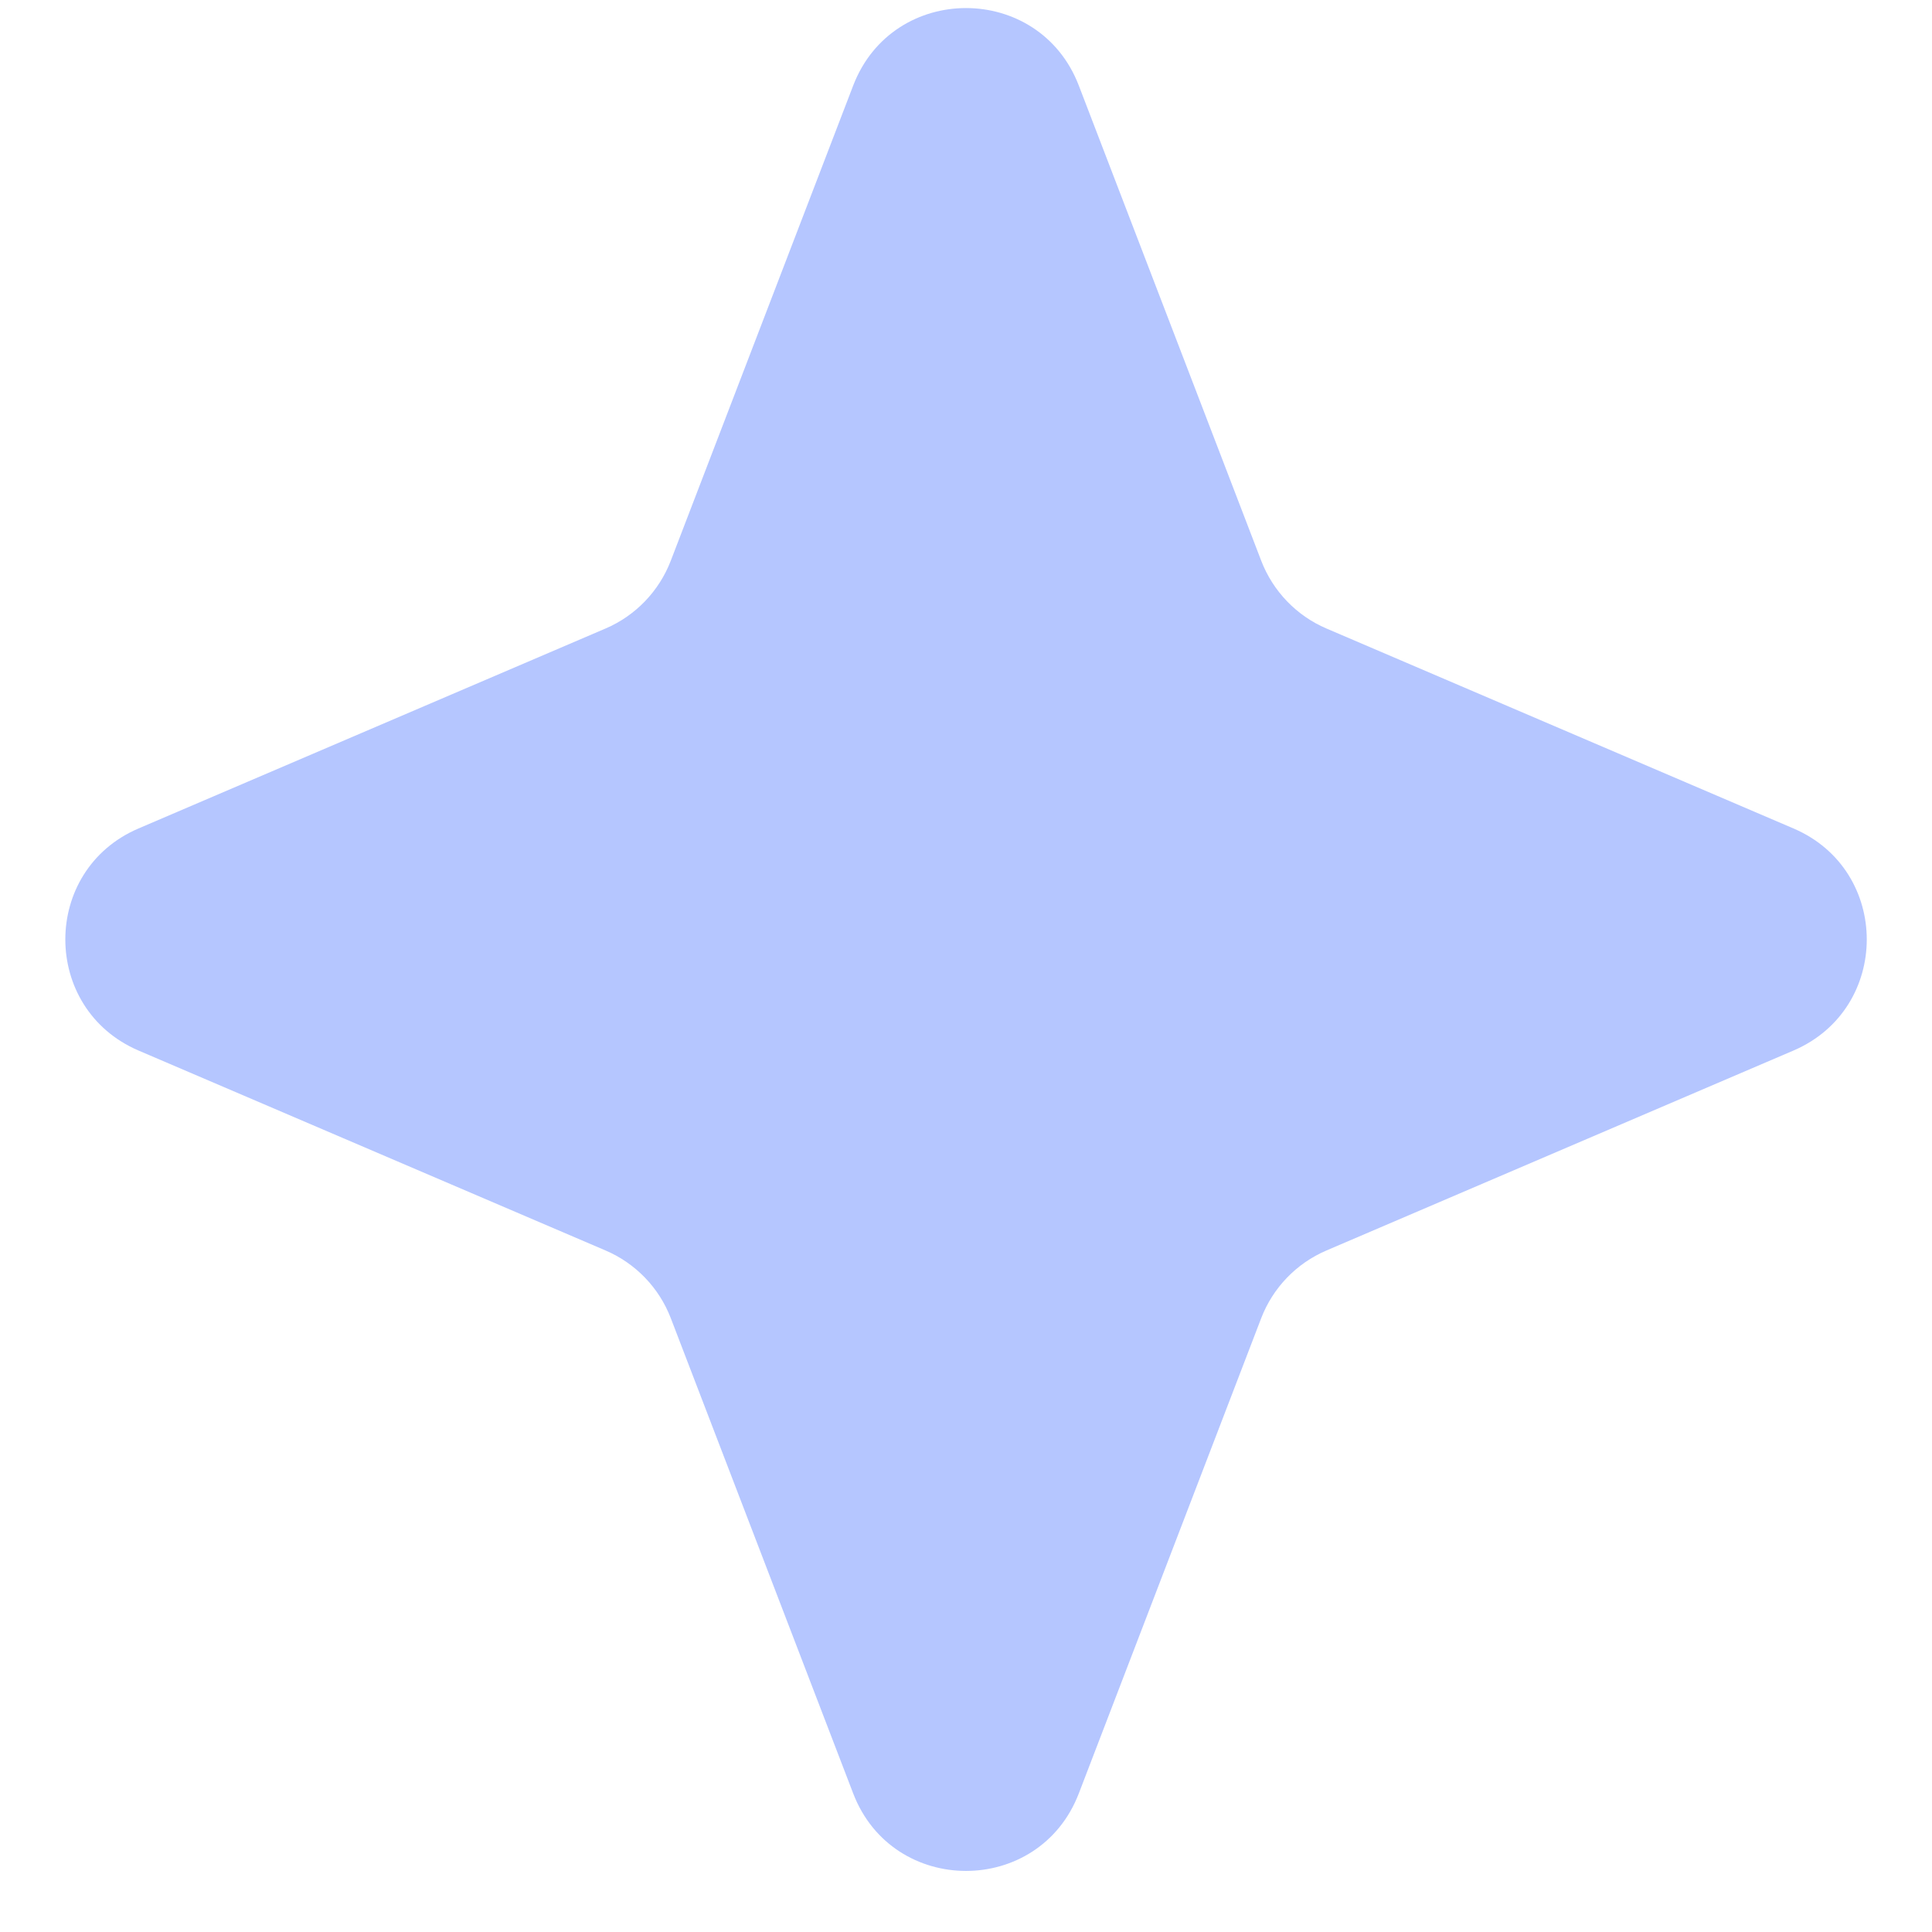 <svg width="16" height="16" viewBox="0 0 16 16" fill="none" xmlns="http://www.w3.org/2000/svg">
<path d="M7.066 0.708C7.395 -0.147 8.605 -0.147 8.934 0.708L10.445 4.644C10.542 4.896 10.737 5.099 10.985 5.205L14.853 6.861C15.662 7.207 15.662 8.353 14.853 8.7L10.985 10.356C10.737 10.462 10.542 10.664 10.445 10.916L8.934 14.853C8.605 15.708 7.395 15.708 7.066 14.853L5.555 10.916C5.458 10.664 5.263 10.462 5.015 10.356L1.147 8.7C0.339 8.353 0.339 7.207 1.147 6.861L5.015 5.205C5.263 5.099 5.458 4.896 5.555 4.644L7.066 0.708Z" fill="#B5C6FF"/>
</svg>
